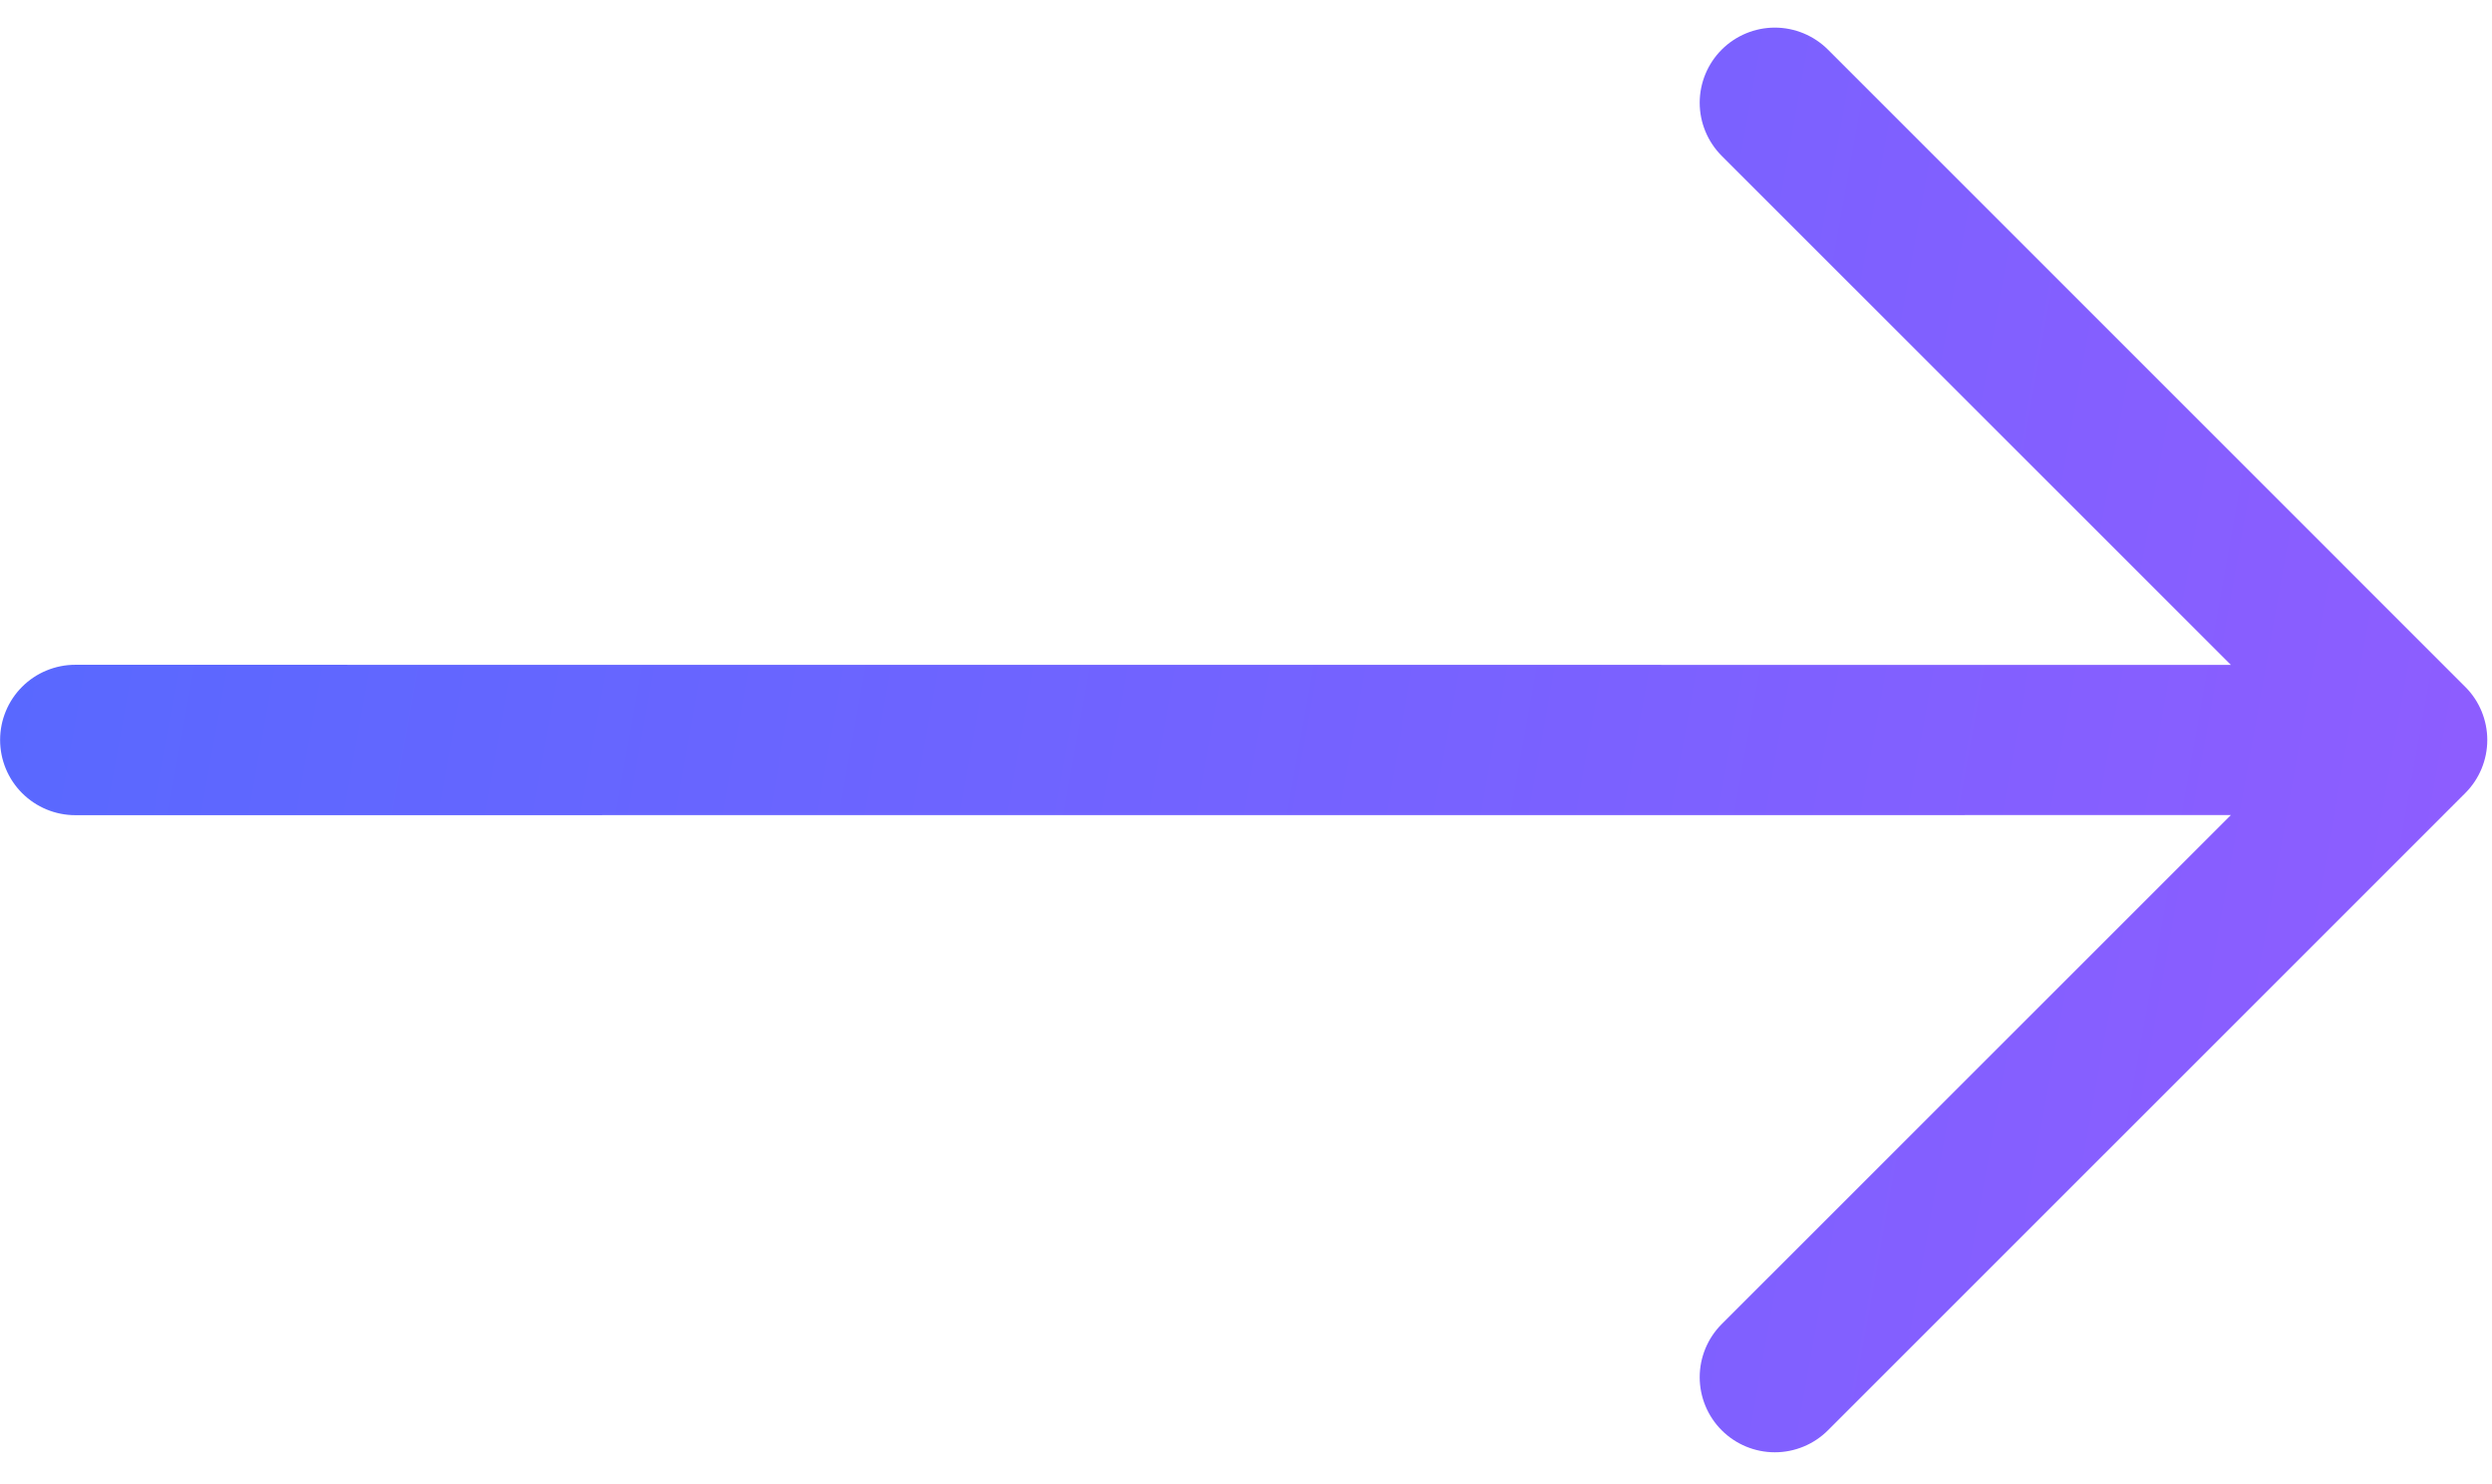 <?xml version="1.0" encoding="UTF-8"?> <svg xmlns="http://www.w3.org/2000/svg" width="47" height="28" viewBox="0 0 47 28" fill="none"> <path fill-rule="evenodd" clip-rule="evenodd" d="M46.496 14.96C46.762 14.694 46.911 14.334 46.911 13.958C46.911 13.583 46.762 13.222 46.496 12.957L34.476 0.936C34.21 0.671 33.85 0.521 33.474 0.521C33.098 0.521 32.738 0.671 32.472 0.936C32.207 1.202 32.057 1.562 32.057 1.938C32.057 2.314 32.207 2.674 32.472 2.94L42.075 12.542L1.42 12.54C1.044 12.54 0.683 12.689 0.417 12.955C0.151 13.221 0.002 13.582 0.002 13.958C0.002 14.334 0.151 14.695 0.417 14.961C0.683 15.227 1.044 15.377 1.42 15.377L42.075 15.375L32.472 24.977C32.207 25.242 32.057 25.603 32.057 25.979C32.057 26.354 32.207 26.715 32.472 26.98C32.738 27.246 33.098 27.395 33.474 27.395C33.85 27.395 34.21 27.246 34.476 26.98L46.496 14.96Z" fill="url(#paint0_linear_118_475)"></path> <defs> <linearGradient id="paint0_linear_118_475" x1="-2.551" y1="-11.721" x2="99.686" y2="6.531" gradientUnits="userSpaceOnUse"> <stop stop-color="#516AFF"></stop> <stop offset="1" stop-color="#C751FF"></stop> </linearGradient> </defs> </svg> 